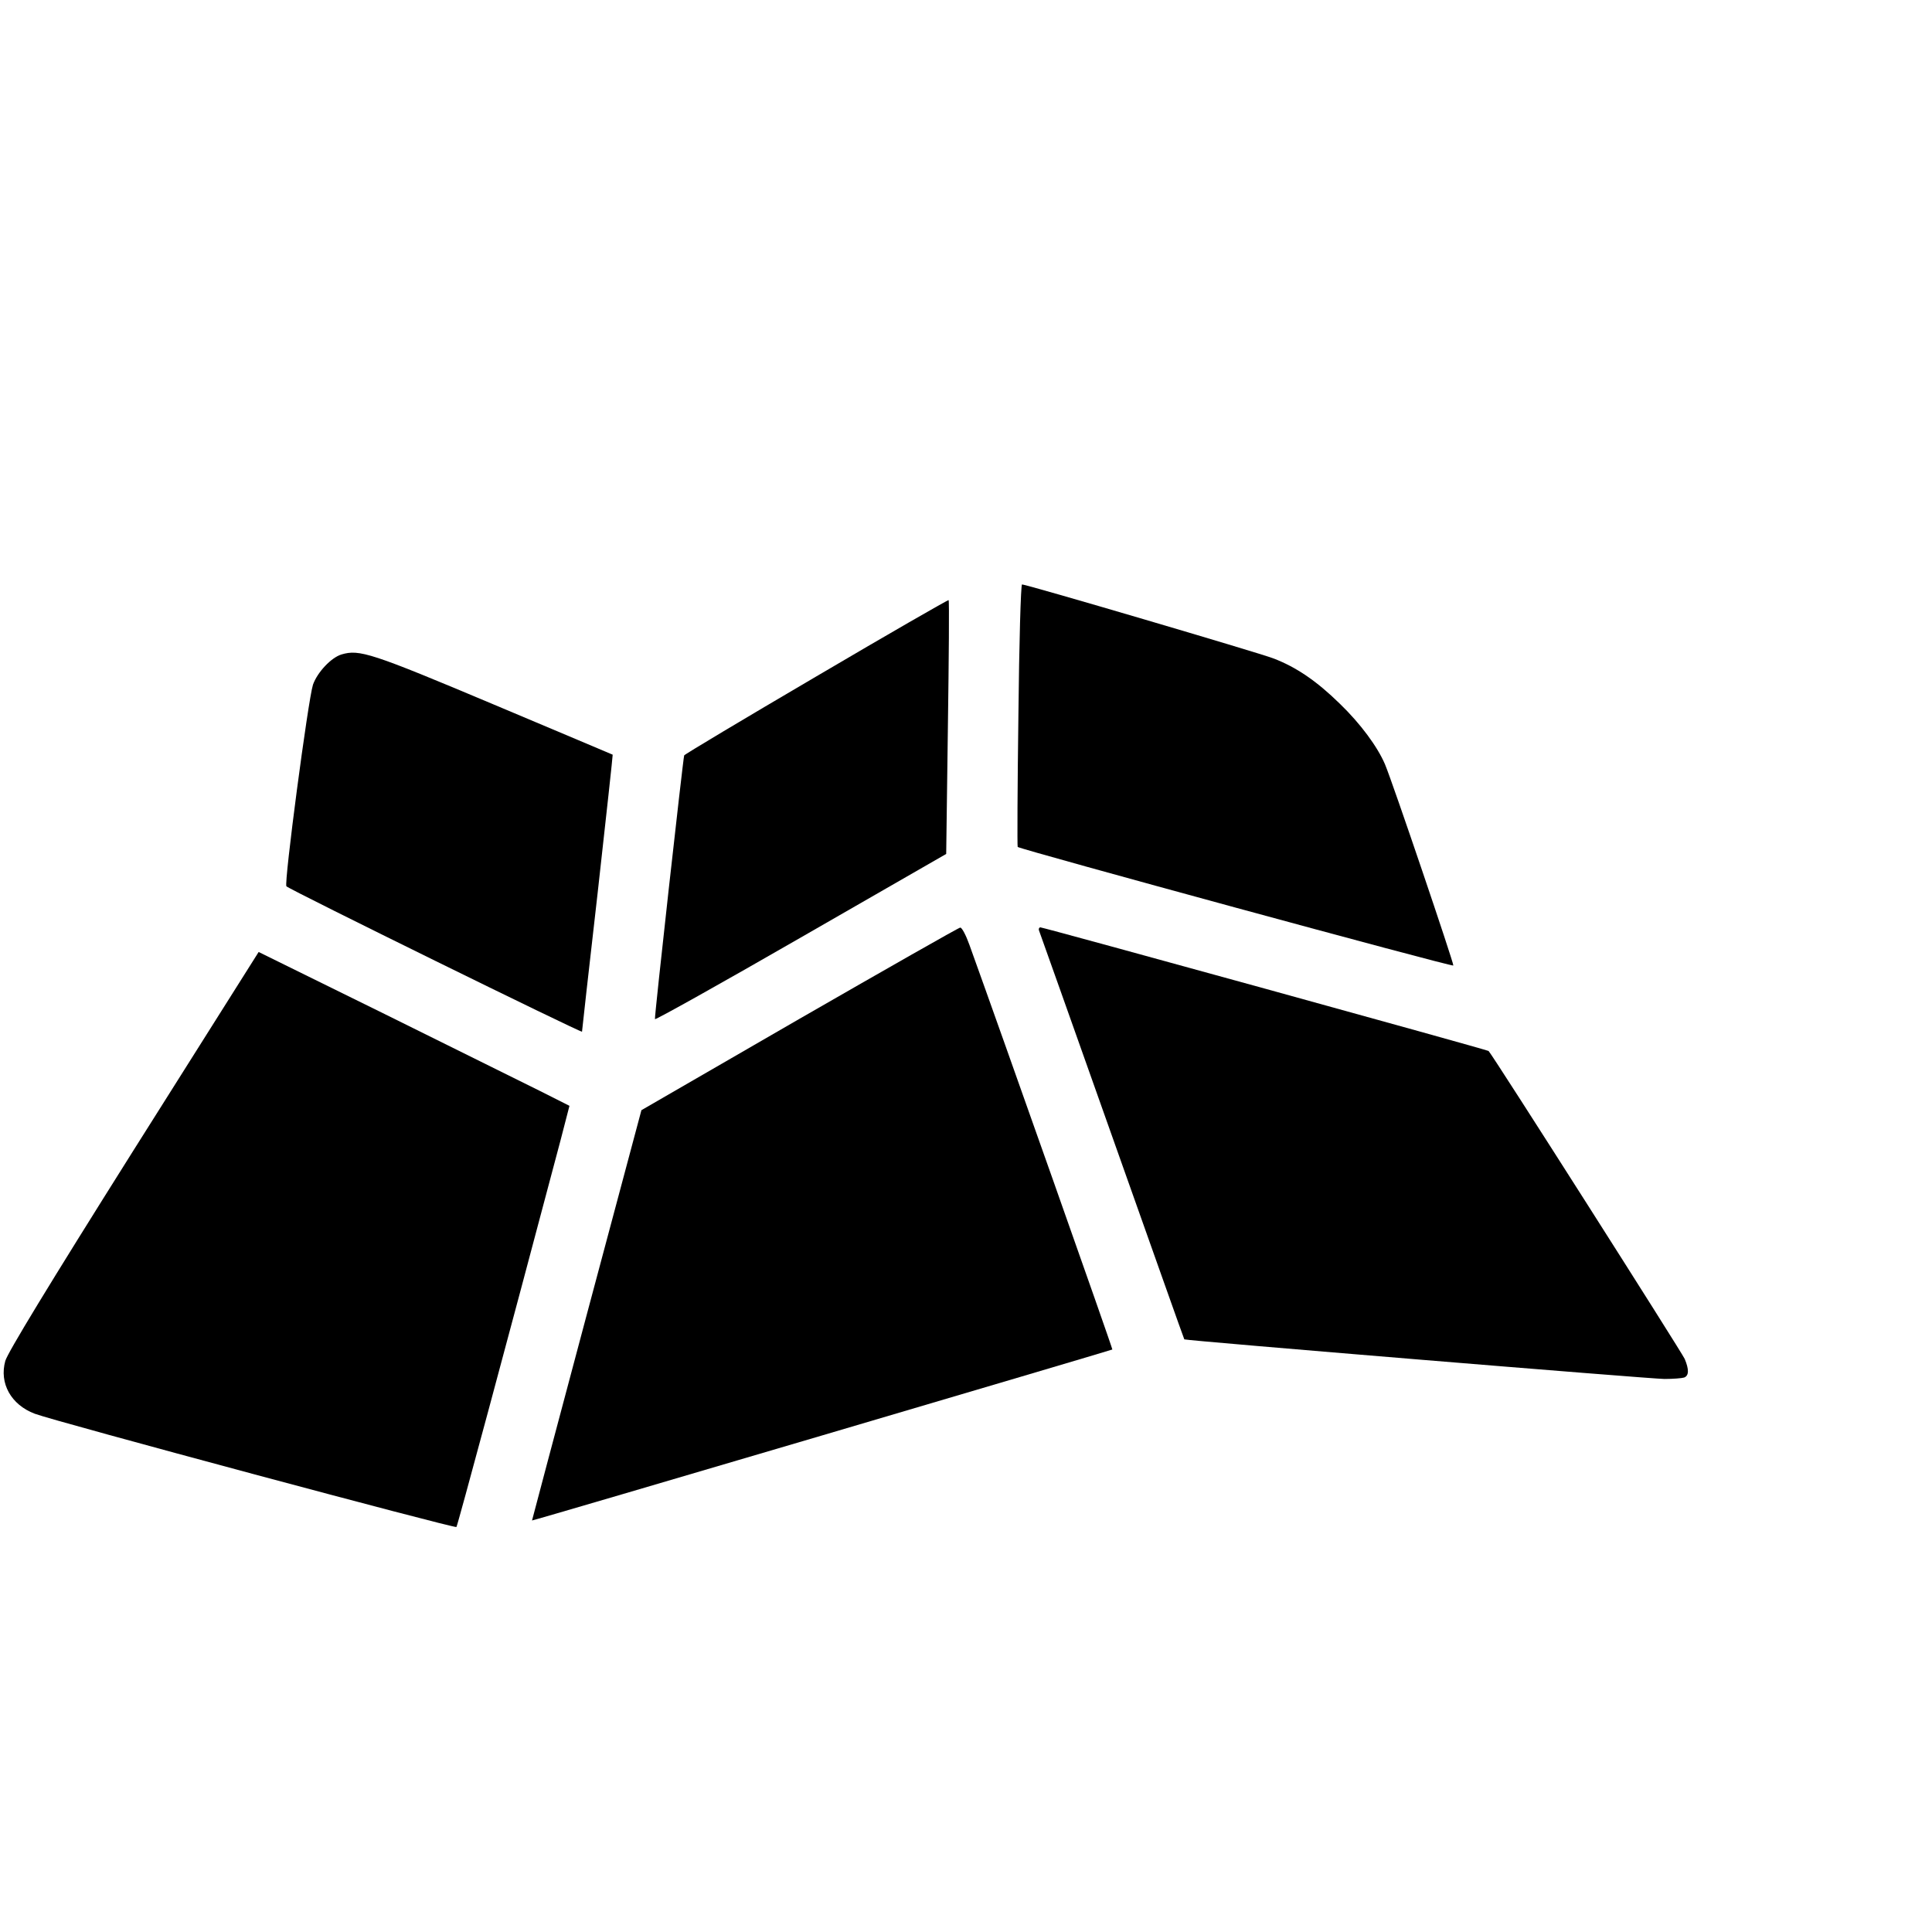 <?xml version="1.0" standalone="no"?>
<!DOCTYPE svg PUBLIC "-//W3C//DTD SVG 20010904//EN"
 "http://www.w3.org/TR/2001/REC-SVG-20010904/DTD/svg10.dtd">
<svg version="1.0" xmlns="http://www.w3.org/2000/svg"
 width="16pt" height="16pt" viewBox="0 0 16 16"
 preserveAspectRatio="xMidYMid meet">
<g transform="translate(0,16) scale(0.002,-0.002)"
fill="#000000" stroke="none">
<path d="M4217 5038 c-4 -297 -5 -543 -3 -545 10 -10 1801 -498 1804 -491 3 7
-252 760 -283 833 -31 73 -102 169 -187 251 -96 94 -181 152 -276 188 -63 24
-1021 306 -1040 306 -5 0 -12 -243 -15 -542z"/>
<path d="M3380 5199 c-300 -176 -546 -323 -547 -327 -5 -17 -124 -1085 -121
-1092 2 -4 274 148 604 338 l602 346 7 524 c4 287 6 525 3 527 -2 2 -249 -140
-548 -316z"/>
<path d="M1414 5290 c-43 -13 -100 -74 -118 -125 -20 -61 -121 -824 -110 -835
15 -15 1224 -609 1224 -602 0 4 29 263 65 577 35 313 63 570 62 570 -1 1 -223
94 -493 208 -508 214 -556 229 -630 207z"/>
<path d="M3310 3781 l-654 -378 -227 -849 c-125 -467 -226 -850 -226 -850 3
-2 2399 705 2403 708 2 3 -461 1313 -592 1676 -14 39 -31 72 -38 71 -6 0 -306
-171 -666 -378z"/>
<path d="M4302 4148 c3 -7 139 -391 303 -853 164 -462 298 -841 299 -841 4 -5
1933 -164 1988 -164 36 0 73 3 82 6 20 8 20 34 2 77 -10 24 -793 1255 -812
1275 -4 5 -1843 512 -1856 512 -5 0 -8 -6 -6 -12z"/>
<path d="M553 3237 c-355 -564 -521 -838 -531 -872 -26 -93 24 -182 122 -219
85 -32 1740 -476 1746 -469 5 7 204 745 431 1601 l37 143 -121 61 c-67 33
-357 177 -644 319 l-522 257 -518 -821z"/>
</g>
</svg>
